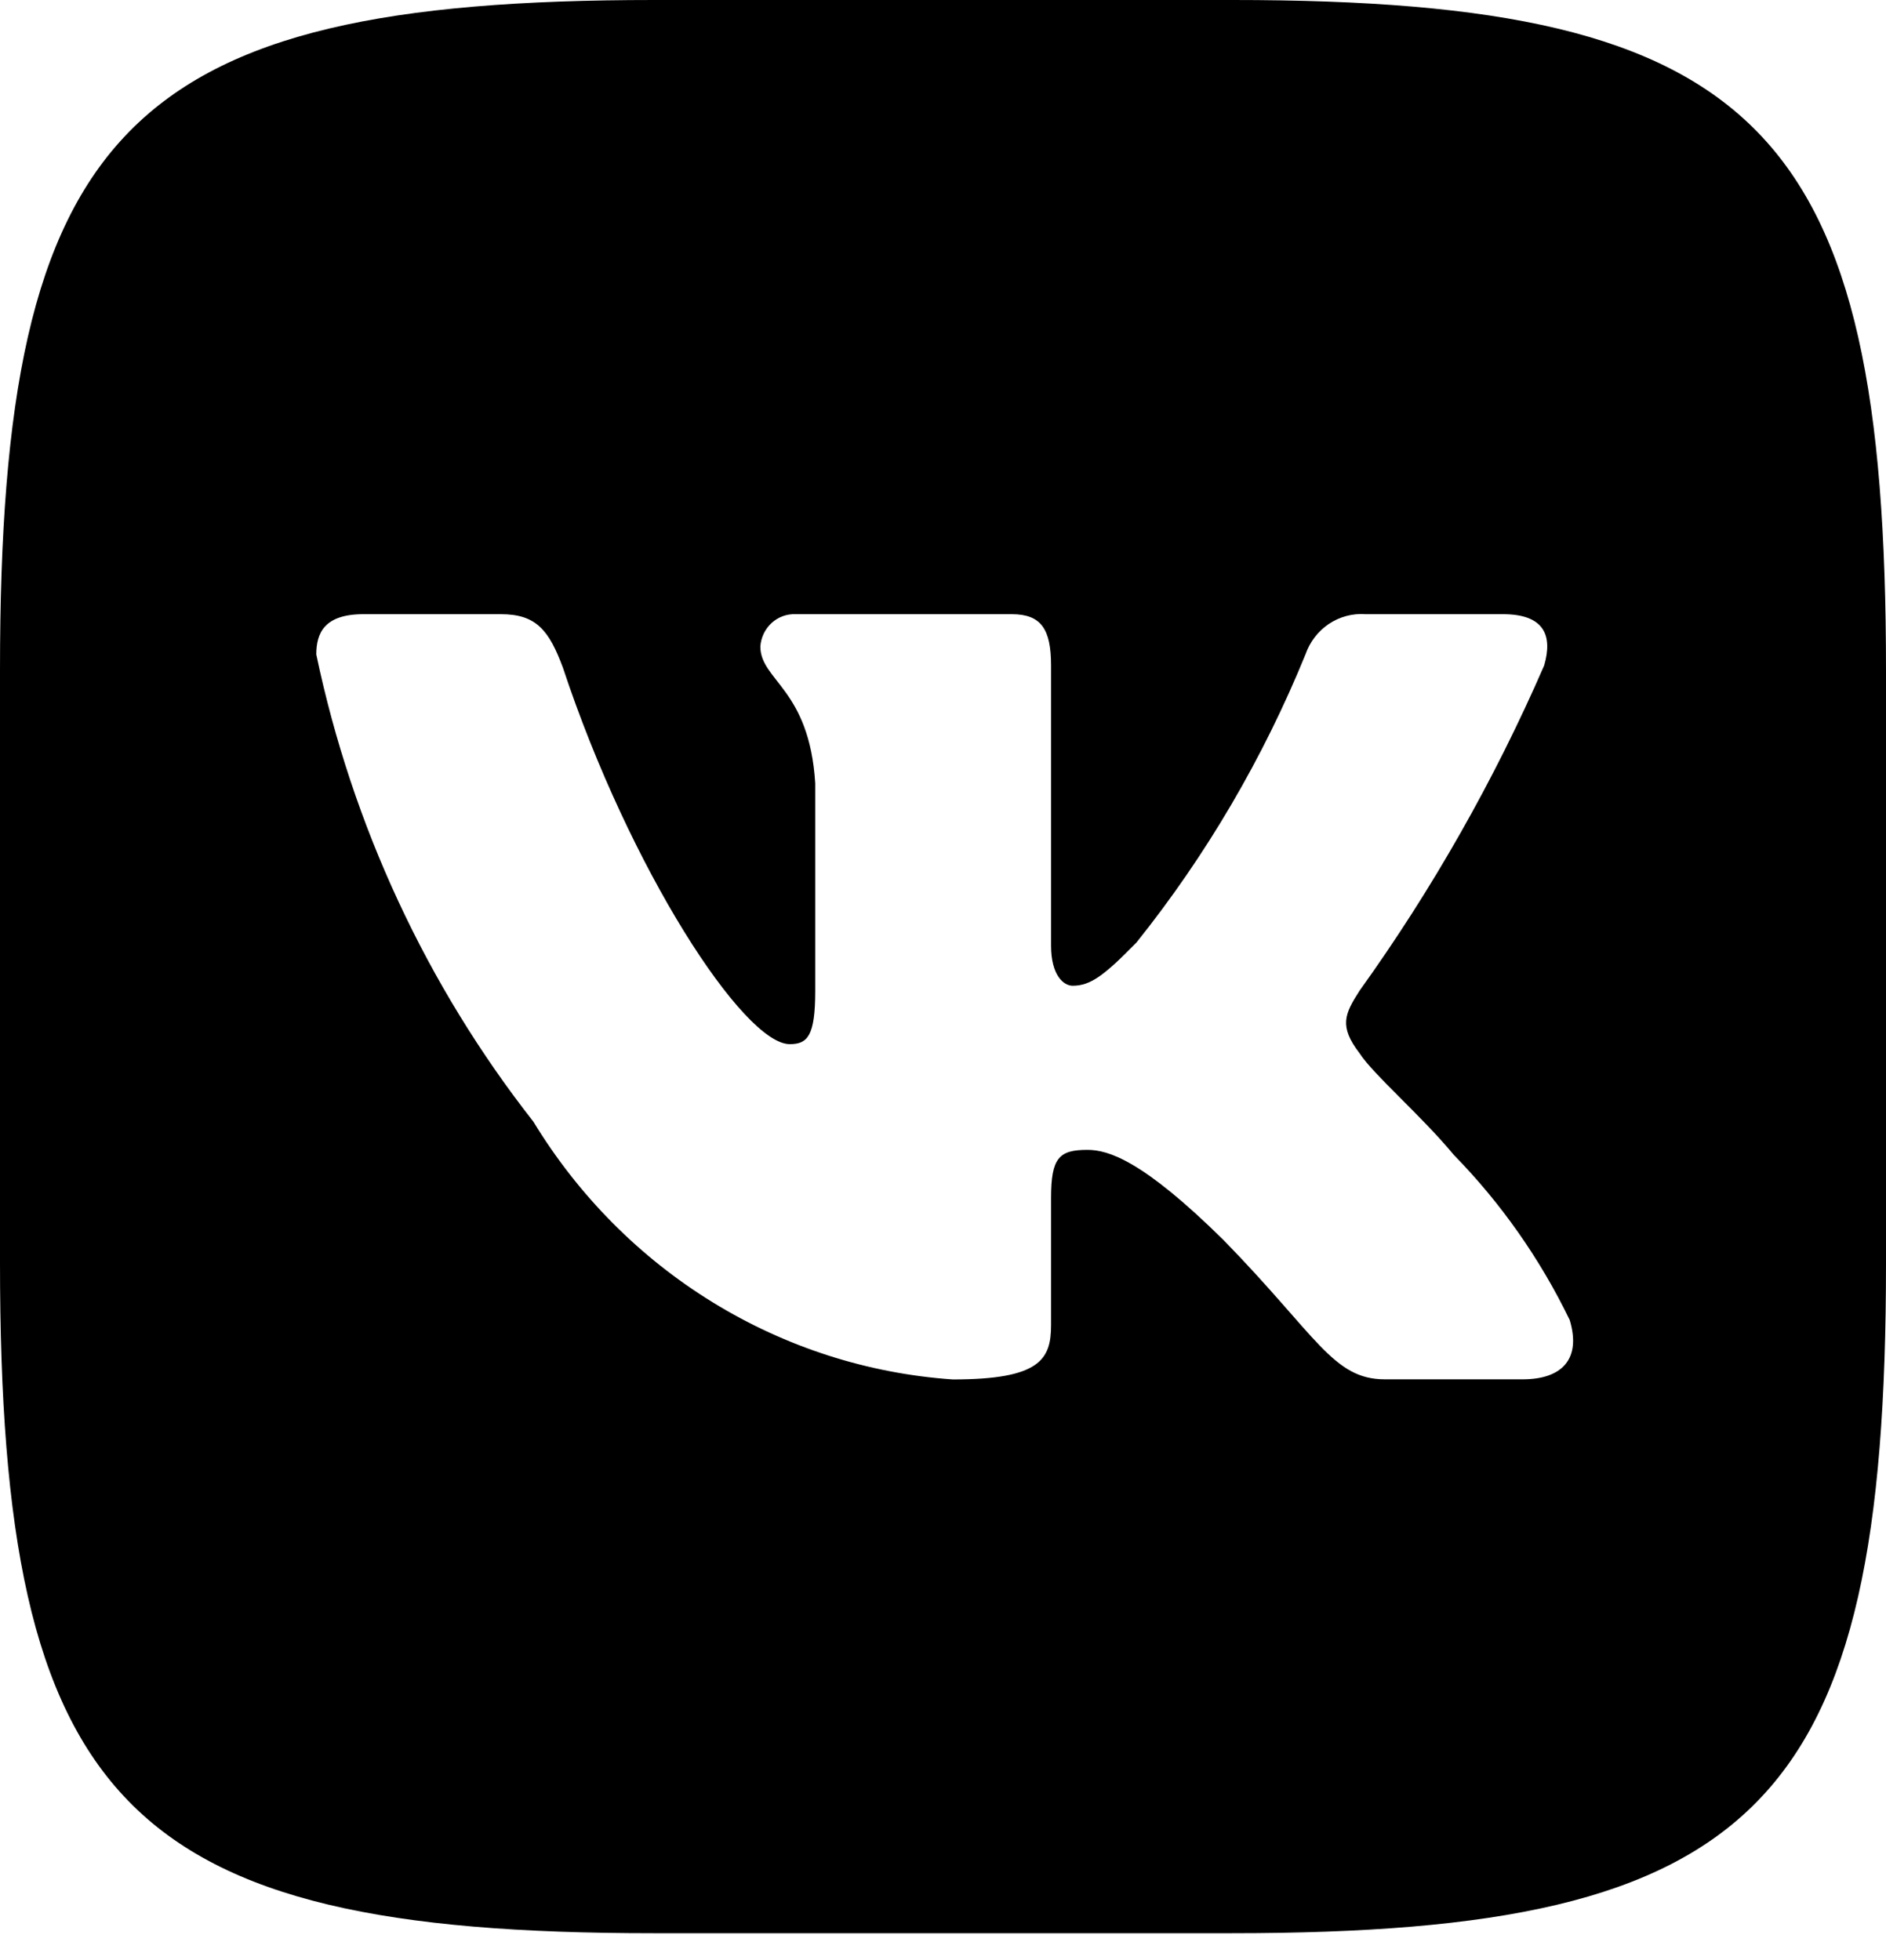 <?xml version="1.0" encoding="UTF-8"?> <svg xmlns="http://www.w3.org/2000/svg" viewBox="0 0 51.00 53.00" data-guides="{&quot;vertical&quot;:[],&quot;horizontal&quot;:[]}"><defs></defs><path fill="#000000" stroke="none" fill-opacity="1" stroke-width="1" stroke-opacity="1" id="tSvg5ade650b3f" title="Path 3" d="M33.336 0C28.121 0 22.905 0 17.689 0C3.399 0 0 3.484 0 18.105C0 23.451 0 28.797 0 34.143C0 48.788 3.374 52.275 17.664 52.275C22.879 52.275 28.095 52.275 33.311 52.275C47.598 52.275 51 48.817 51 34.17C51 28.824 51 23.478 51 18.132C51 3.484 47.626 0 33.336 0ZM41.172 37.298C39.932 37.298 38.692 37.298 37.452 37.298C36.044 37.298 35.621 36.13 33.096 33.542C30.893 31.365 29.962 31.093 29.404 31.093C28.634 31.093 28.422 31.31 28.422 32.4C28.422 33.543 28.422 34.686 28.422 35.829C28.422 36.757 28.129 37.301 25.765 37.301C23.471 37.143 21.246 36.428 19.274 35.216C17.302 34.005 15.64 32.33 14.423 30.33C11.534 26.645 9.524 22.319 8.553 17.698C8.553 17.125 8.764 16.608 9.828 16.608C11.067 16.608 12.306 16.608 13.546 16.608C14.502 16.608 14.846 17.044 15.221 18.051C17.026 23.498 20.107 28.234 21.356 28.234C21.836 28.234 22.045 28.017 22.045 26.791C22.045 24.921 22.045 23.052 22.045 21.182C21.887 18.623 20.561 18.406 20.561 17.481C20.578 17.237 20.687 17.009 20.865 16.846C21.043 16.683 21.276 16.598 21.514 16.608C23.463 16.608 25.411 16.608 27.359 16.608C28.157 16.608 28.422 17.015 28.422 17.996C28.422 20.519 28.422 23.042 28.422 25.565C28.422 26.383 28.767 26.655 29.006 26.655C29.486 26.655 29.855 26.383 30.733 25.484C32.617 23.129 34.156 20.505 35.302 17.695C35.419 17.358 35.641 17.069 35.933 16.872C36.226 16.676 36.573 16.583 36.921 16.608C38.162 16.608 39.402 16.608 40.642 16.608C41.756 16.608 41.993 17.18 41.756 17.996C40.404 21.102 38.73 24.05 36.763 26.791C36.363 27.418 36.202 27.745 36.763 28.479C37.133 29.052 38.436 30.168 39.313 31.229C40.588 32.532 41.647 34.04 42.447 35.693C42.766 36.755 42.233 37.298 41.172 37.298Z"></path></svg> 